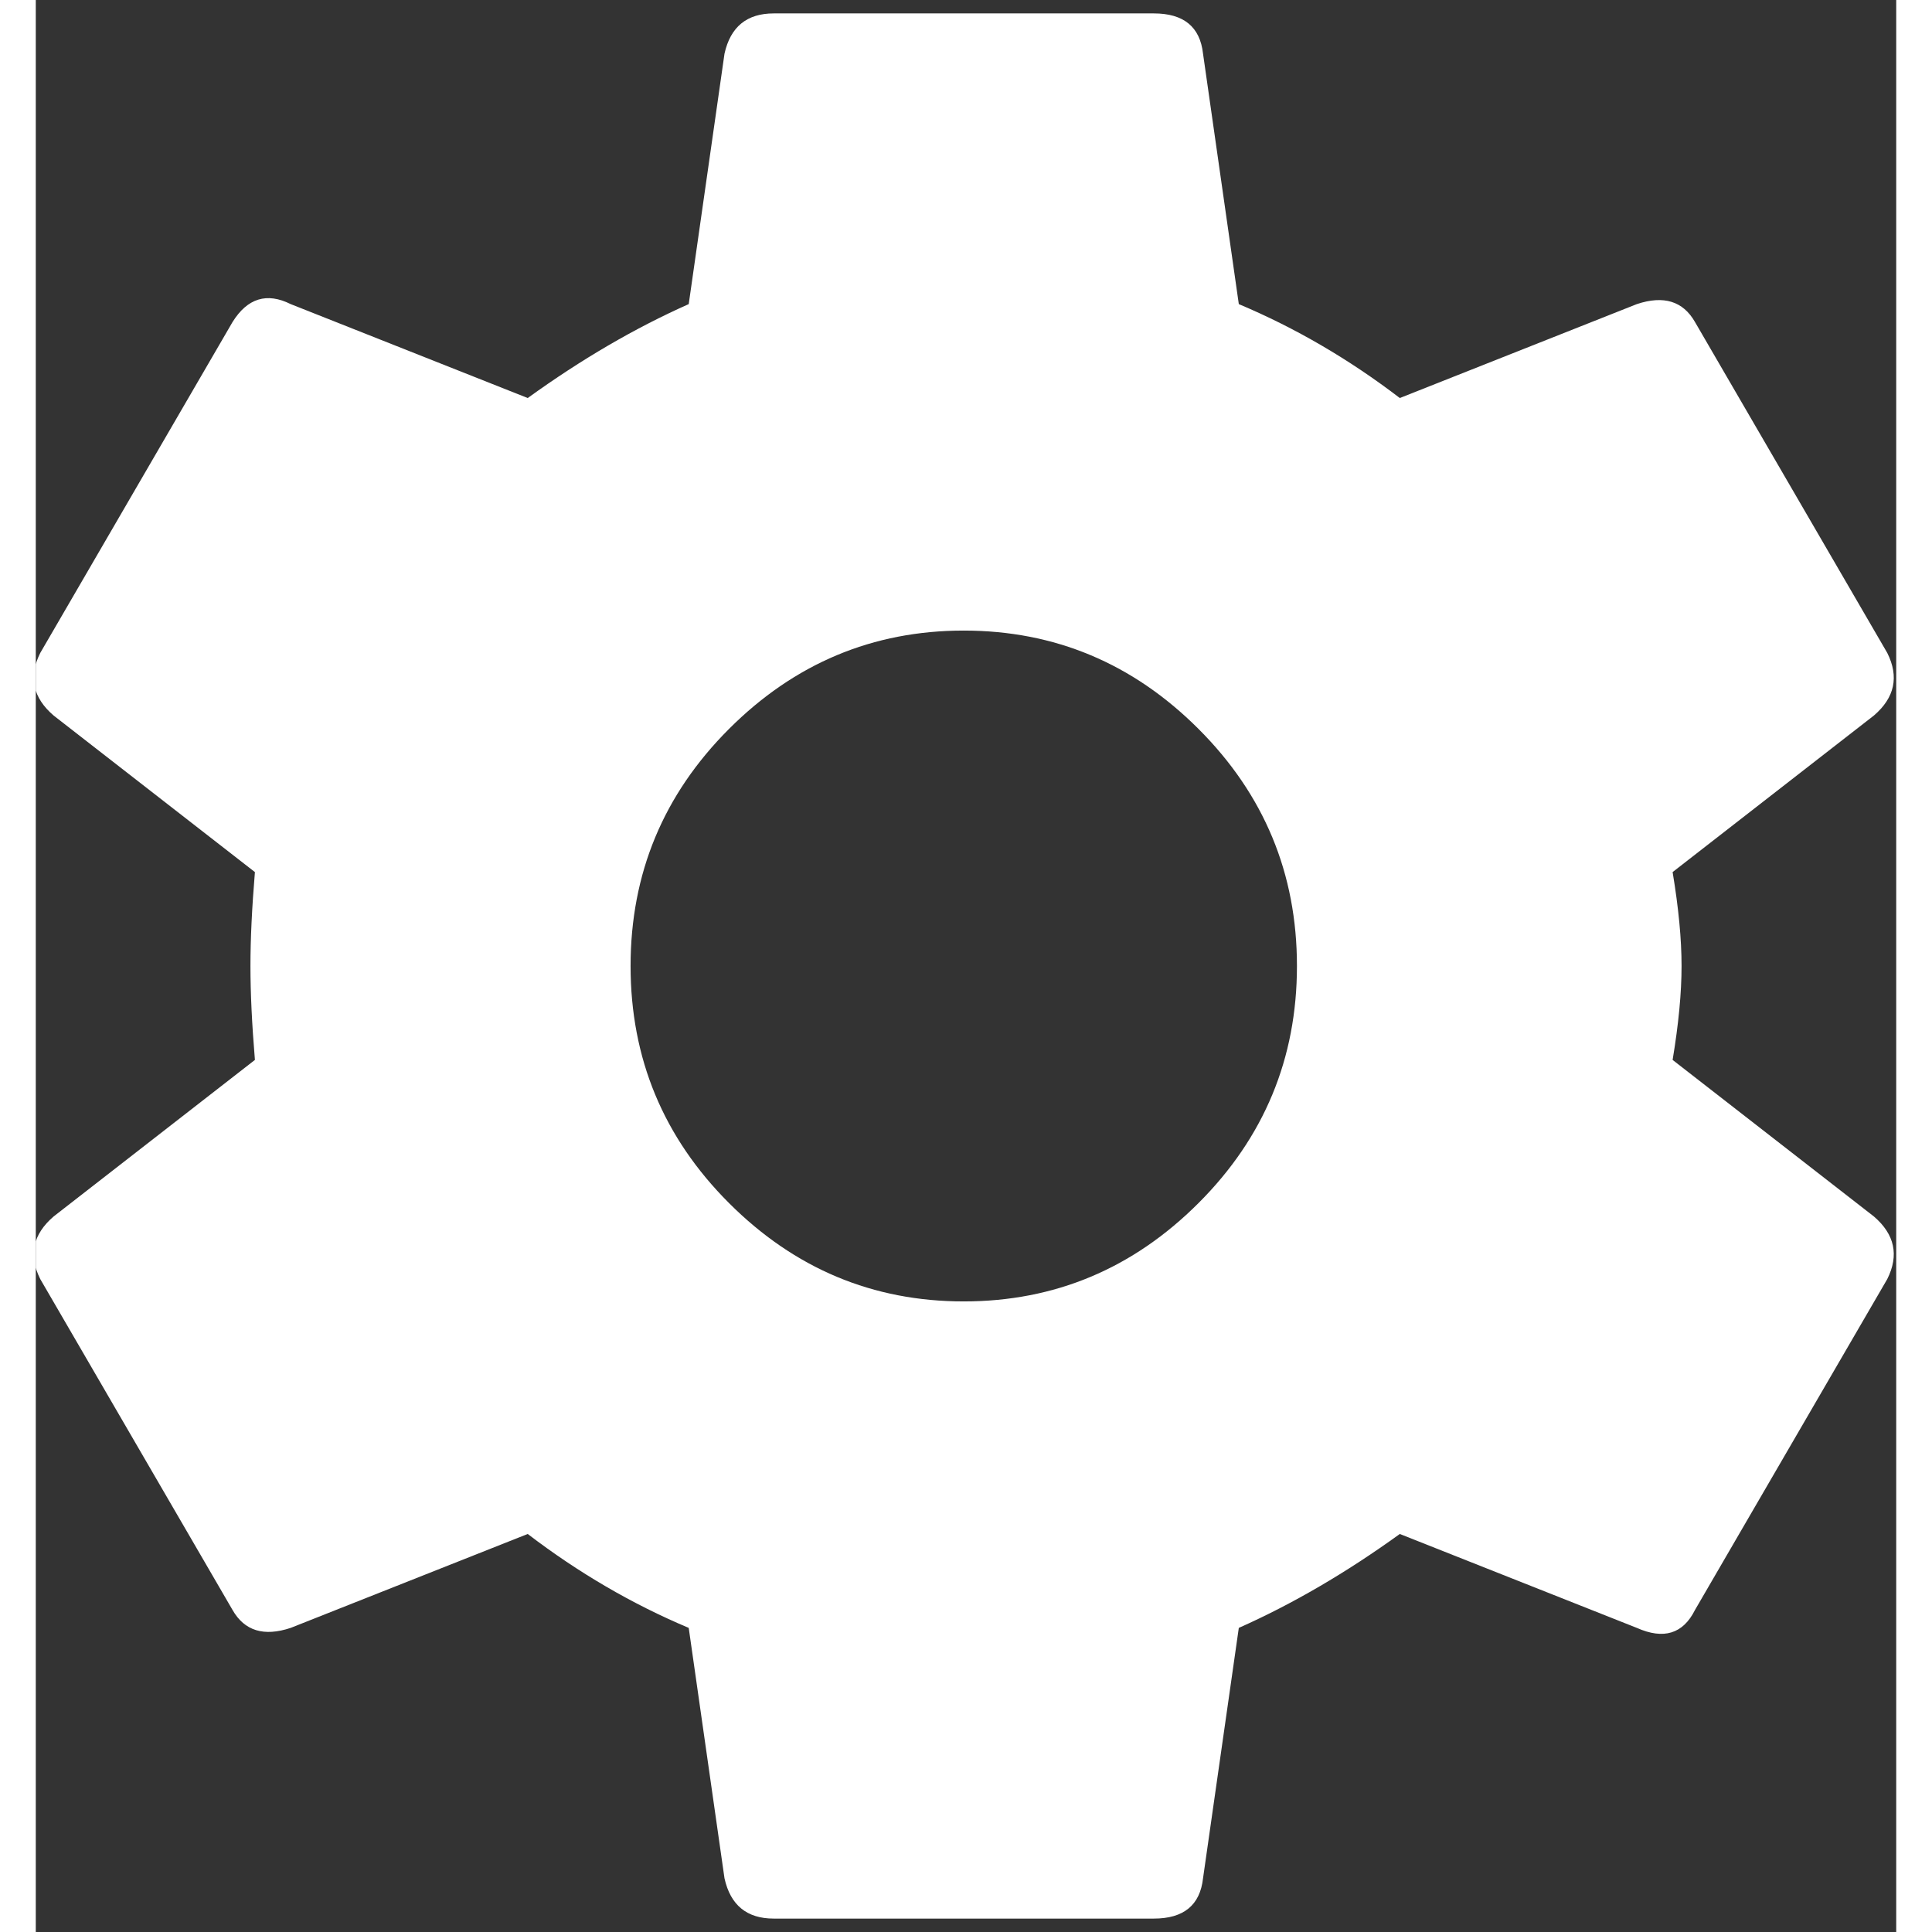 <svg width="256" height="256" viewBox="0 0 416 432" xmlns="http://www.w3.org/2000/svg"><rect x="0" y="0" width="416" height="432" fill="#333333" stroke="none"/><rect x="0" y="0" width="416" height="432" rx="8" fill="none"/><svg xmlns="http://www.w3.org/2000/svg" viewBox="0 0 416 432" fill="#ffffff" x="0" y="0" width="416" height="432"><path fill="#ffffff" d="m366 237l45 35q7 6 3 14l-43 74q-4 8-13 4l-53-21q-18 13-36 21l-8 56q-1 9-11 9h-85q-9 0-11-9l-8-56q-19-8-36-21l-53 21q-9 3-13-4L1 286q-4-8 3-14l45-35q-1-12-1-21t1-21L4 160q-7-6-3-14l43-74q5-8 13-4l53 21q18-13 36-21l8-56q2-9 11-9h85q10 0 11 9l8 56q19 8 36 21l53-21q9-3 13 4l43 74q4 8-3 14l-45 35q2 12 2 21t-2 21zm-158.5 54q30.5 0 52.5-22t22-53t-22-53t-52.5-22t-52.5 22t-22 53t22 53t52.5 22z"/></svg></svg>